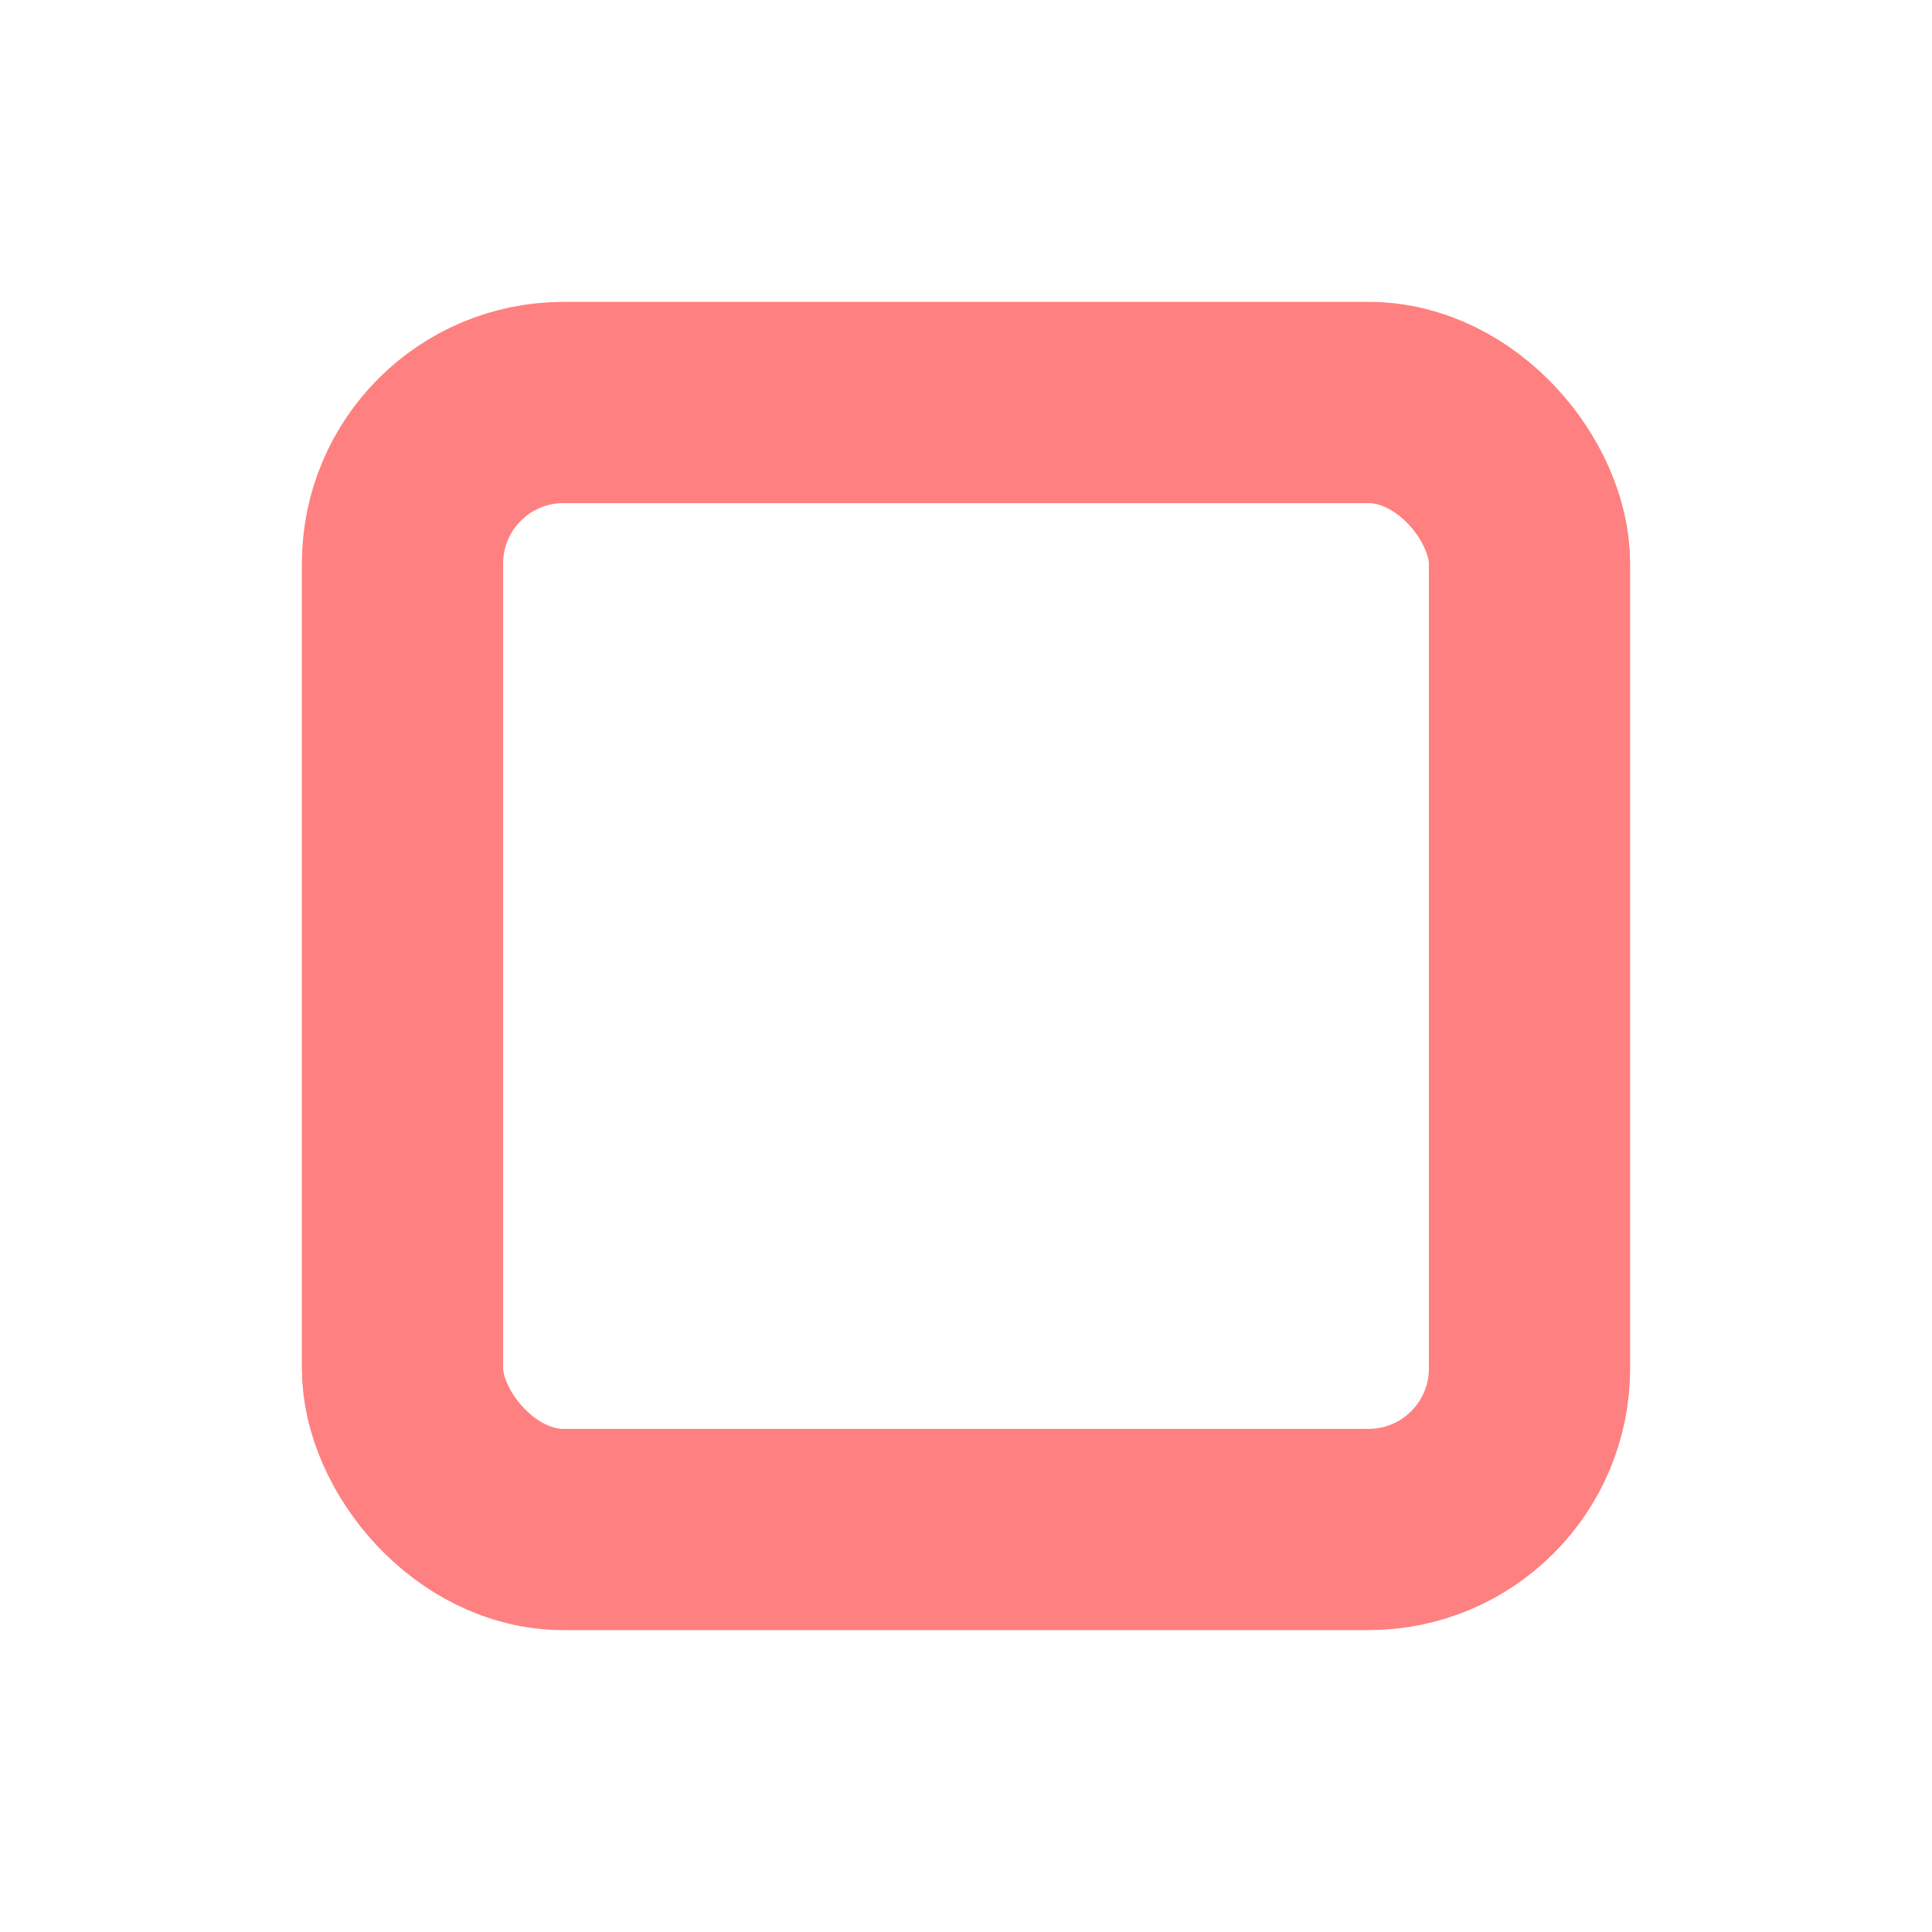 <!DOCTYPE svg PUBLIC "-//W3C//DTD SVG 1.1//EN" "http://www.w3.org/Graphics/SVG/1.1/DTD/svg11.dtd">
<!-- Uploaded to: SVG Repo, www.svgrepo.com, Transformed by: SVG Repo Mixer Tools -->
<svg width="64px" height="64px" viewBox="0 0 24 24" fill="none" xmlns="http://www.w3.org/2000/svg">
<g id="SVGRepo_bgCarrier" stroke-width="0"/>
<g id="SVGRepo_tracerCarrier" stroke-linecap="round" stroke-linejoin="round"/>
<g id="SVGRepo_iconCarrier"> <g clip-path="url(#clip0_429_11149)"> <rect x="5" y="5" width="14" height="14" rx="2" stroke="#ff8080" stroke-width="2.5" stroke-linecap="round" stroke-linejoin="round"/> </g> <defs> <clipPath id="clip0_429_11149"> <rect width="24" height="24" fill="white"/> </clipPath> </defs> </g>
</svg>